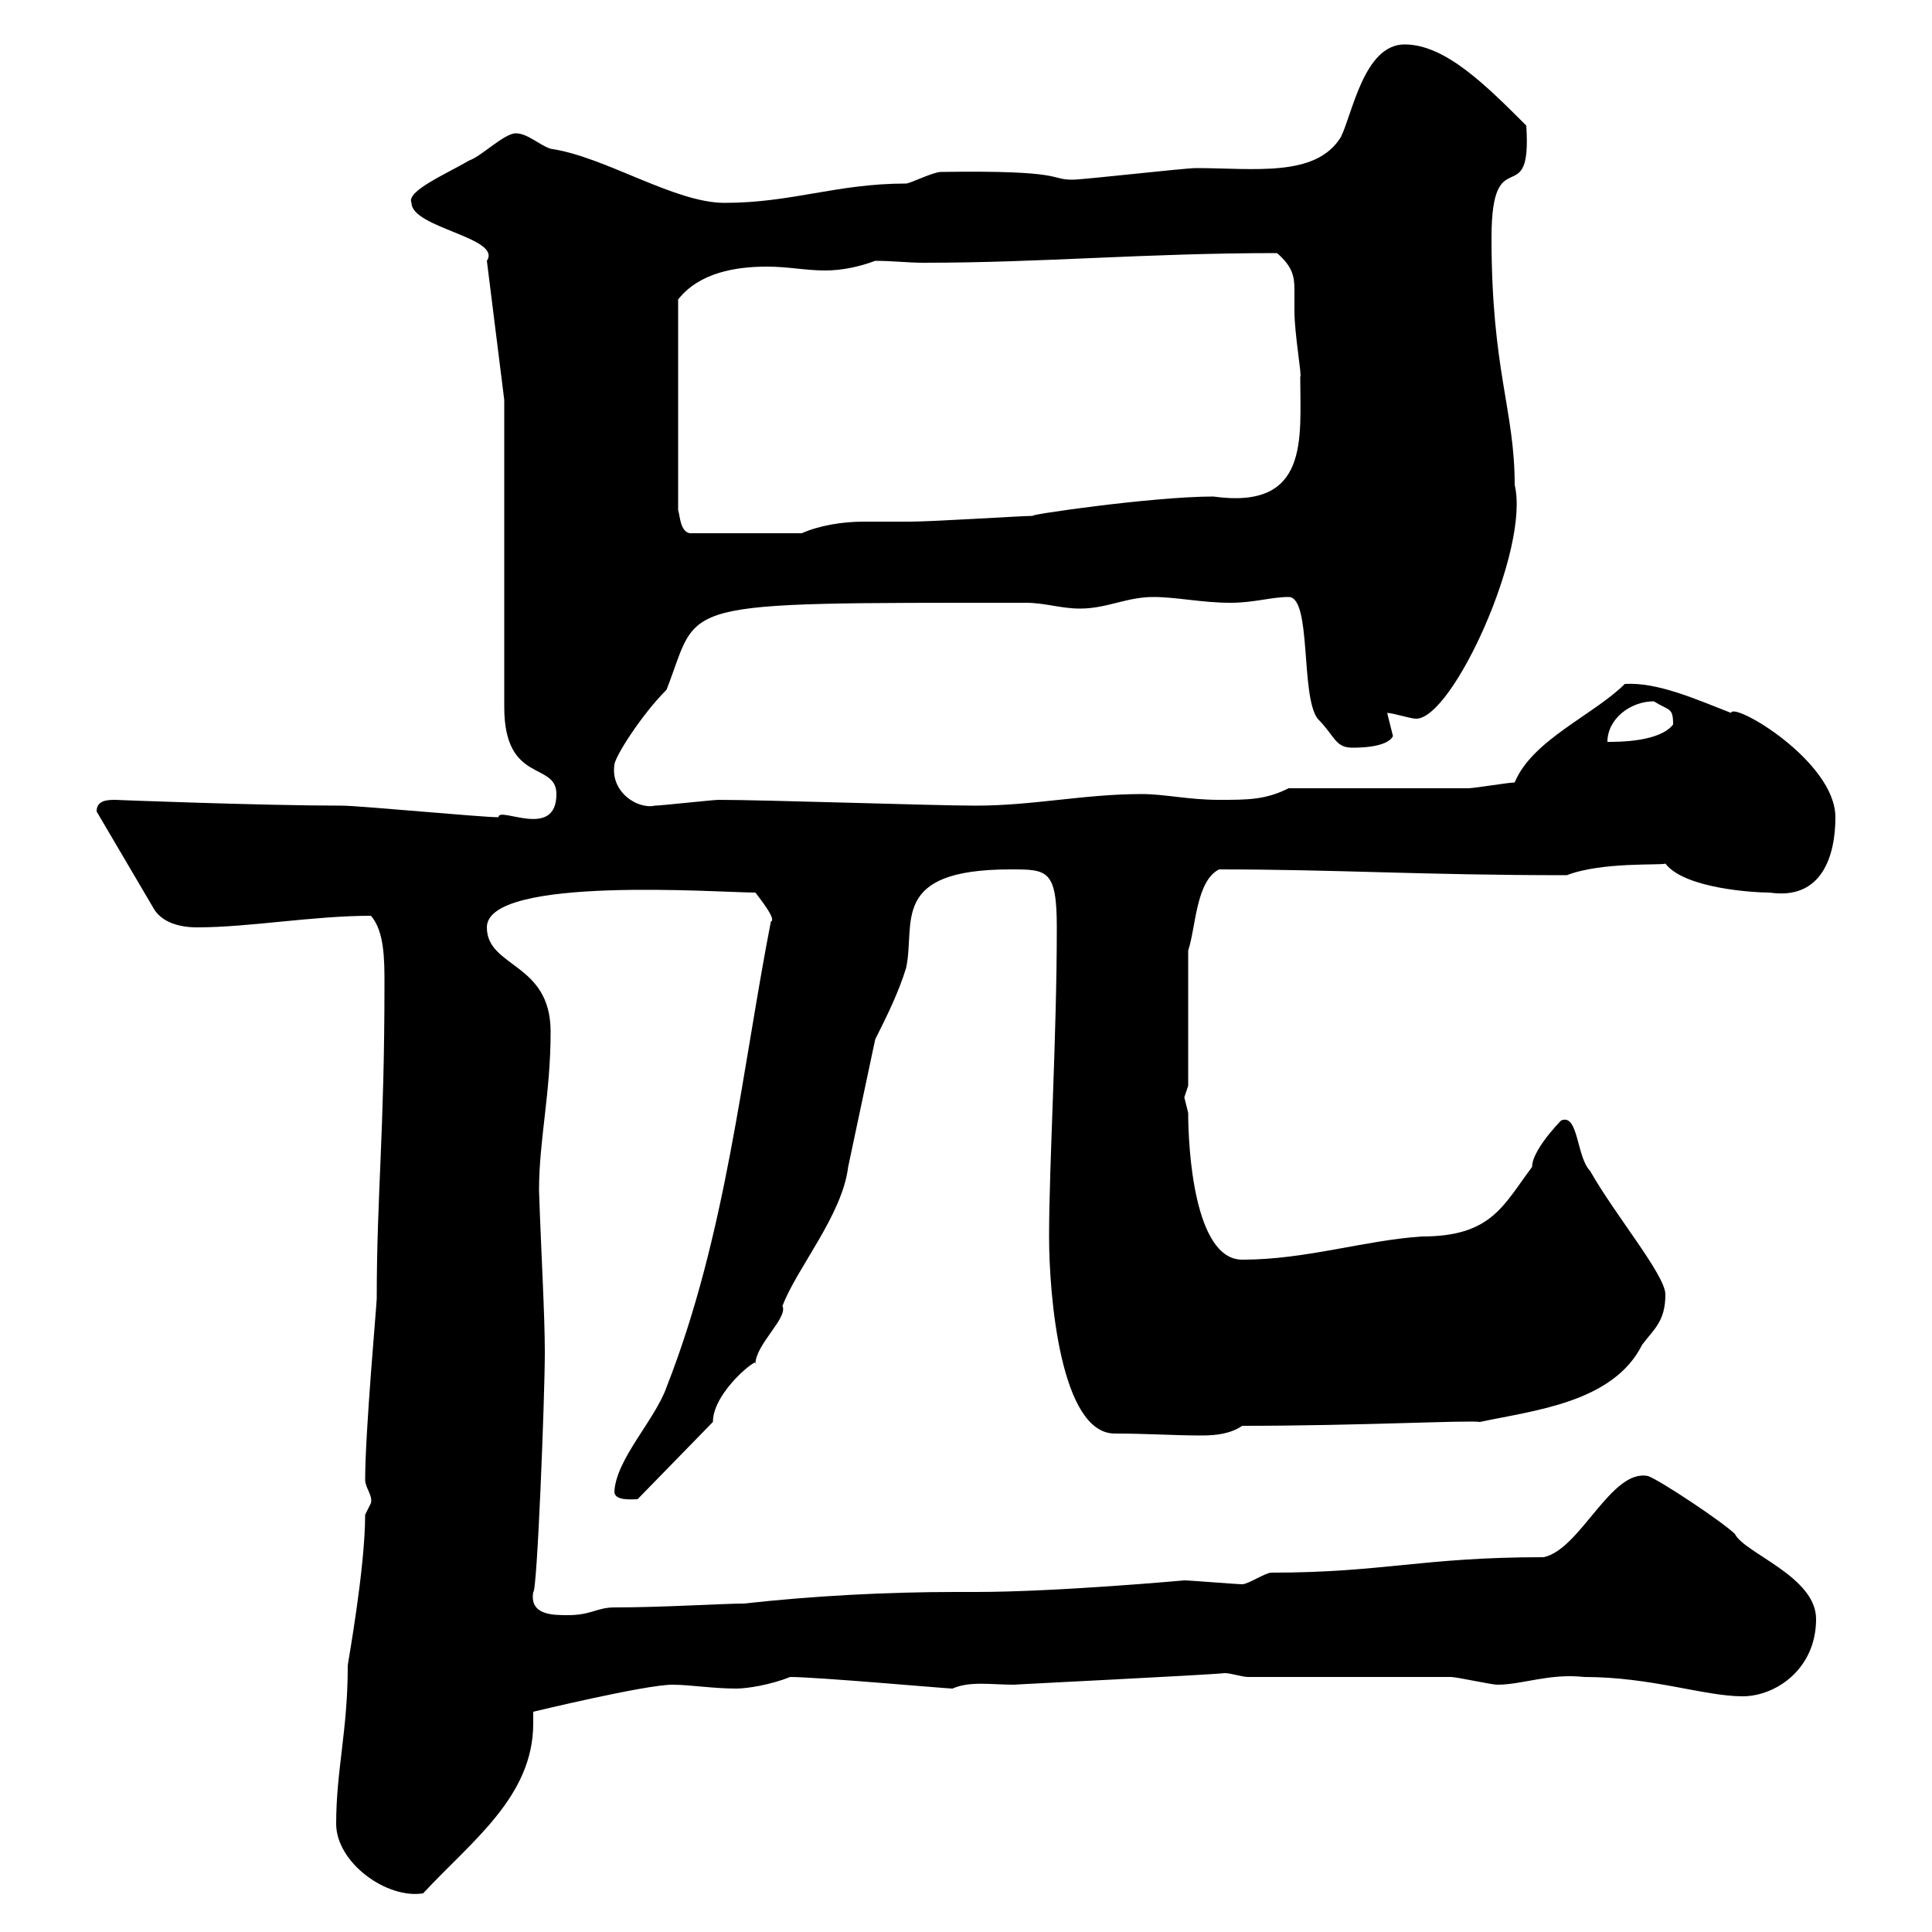 <svg xmlns="http://www.w3.org/2000/svg" xmlns:xlink="http://www.w3.org/1999/xlink" width="300" height="300"><path d="M52.20 283.20C52.20 289.20 60 294.90 65.70 294C73.20 285.90 82.80 279 82.80 267.60C82.80 267.30 82.80 266.40 82.80 265.80C82.80 265.80 100.20 261.60 104.40 261.60C107.10 261.60 110.70 262.20 114.30 262.20C116.10 262.20 119.70 261.60 122.70 260.40C126.90 260.40 147 262.20 147.90 262.20C150.60 261 153.90 261.60 157.50 261.60C156.60 261.60 187.50 260.10 190.20 259.80C191.10 259.80 192.90 260.40 193.80 260.40C198.30 260.40 220.80 260.40 225.30 260.40C226.20 260.40 231.60 261.60 232.50 261.60C236.40 261.60 240.60 259.80 246 260.40C256.50 260.40 264.60 263.40 270.60 263.40C275.70 263.40 282 259.20 282 251.40C282 244.80 270.90 241.20 269.40 238.20C267.60 236.40 257.70 229.80 255.90 229.20C250.20 228 245.40 240.60 239.70 241.80C220.80 241.80 214.80 244.20 197.40 244.20C196.50 244.20 193.80 246 192.90 246C192 246 184.80 245.40 183.90 245.40C183.90 245.40 164.10 247.20 151.50 247.20L148.50 247.20C137.70 247.20 126.30 247.80 115.50 249C112.20 249 102.90 249.60 95.40 249.60C92.70 249.60 91.80 250.80 88.20 250.80C85.80 250.80 82.20 250.80 82.80 247.20C83.40 247.50 84.60 216.90 84.60 210C84.60 204 84 194.10 83.70 184.80C83.70 177 85.50 169.80 85.50 160.20C85.50 149.40 75.60 150.30 75.60 144C75.60 135.90 111.90 138.60 117.30 138.60C118.20 139.80 120.60 142.80 119.70 143.10C115.20 166.20 112.80 191.70 103.50 215.40C101.70 220.50 95.70 226.50 95.40 231.60C95.40 233.10 98.10 232.80 99 232.80L110.70 220.80C110.70 216 118.20 210.30 117.30 211.80C117.30 208.80 122.40 204.60 121.50 202.80C123.60 197.10 130.80 188.70 131.70 181.20L135.90 161.40C137.70 157.80 139.50 154.20 140.70 150.30C142.20 143.40 138 135 156.90 135C162.60 135 164.10 135 164.10 144C164.10 161.10 162.90 180.90 162.90 192C162.90 201.30 164.70 222.60 173.10 222.60C178.20 222.60 182.10 222.90 186.60 222.90C189 222.90 191.10 222.60 192.90 221.40C211.20 221.40 228 220.50 229.80 220.80C238.20 219 250.50 217.80 255 208.80C256.80 206.40 258.60 205.20 258.60 201C258.60 198 250.80 188.70 246.90 181.80C244.80 179.70 245.10 172.80 242.40 174C243.60 172.80 237.90 178.20 237.90 181.20C233.40 187.20 231.60 192 220.80 192C211.80 192.60 202.80 195.60 192.90 195.60C185.40 195.60 184.50 178.20 184.50 172.80C184.50 172.80 183.90 170.40 183.90 170.40C183.90 170.40 184.50 168.60 184.50 168.60L184.50 147.60C185.70 144 185.70 136.80 189.30 135C207.60 135 220.80 135.90 243.30 135.90C248.70 133.80 258 134.40 258.60 134.10C261.60 138 272.40 138.60 274.80 138.60C282.90 139.80 285 132.90 285 126.90C285 118.20 269.10 108.90 268.80 110.70C263.40 108.60 257.40 105.90 252.30 106.20C247.50 111 237.90 114.90 235.20 121.50C234.30 121.50 228.90 122.40 228 122.40C223.50 122.40 204.60 122.40 200.10 122.40C196.50 124.20 193.80 124.20 189.30 124.20C184.50 124.20 180.90 123.30 177.30 123.30C168.30 123.30 160.50 125.10 151.50 125.10C145.20 125.10 118.80 124.20 111.60 124.20C110.70 124.20 102.60 125.10 101.70 125.10C99 125.70 94.80 123 95.40 118.80C95.40 117.60 99.60 111 103.50 107.10C108.90 93.30 103.50 93.60 159.30 93.60C162.30 93.60 164.70 94.50 167.70 94.50C171.90 94.50 174.90 92.70 179.10 92.70C182.70 92.70 186.60 93.60 191.10 93.60C194.70 93.60 197.40 92.70 200.10 92.70C203.70 92.70 201.90 108 204.60 111.60C207.30 114.30 207.30 116.10 210 116.10C210.90 116.10 215.40 116.10 216.30 114.30C216.30 114.30 215.40 110.70 215.40 110.70C216.30 110.70 219 111.60 219.90 111.60C225.60 111.60 237.60 85.20 235.20 75.30C235.20 63.60 231.60 57.60 231.60 36.90C231.60 21.30 237.90 33.30 237 19.50C230.70 13.20 224.40 6.90 218.10 6.90C211.80 6.90 210 17.70 208.20 21.30C204.30 27.60 194.70 26.10 185.70 26.10C183.90 26.10 168.30 27.90 166.50 27.90C162.90 27.90 165.60 26.40 146.10 26.70C144.90 26.70 141.30 28.50 140.70 28.50C129.90 28.50 123 31.50 112.50 31.50C104.70 31.50 93.90 24.30 85.50 23.10C83.70 22.50 81.90 20.70 80.10 20.70C78.30 20.70 74.70 24.30 72.90 24.90C69.30 27 63 29.70 63.90 31.50C63.90 35.40 78 36.90 75.60 40.50L78.30 62.10L78.30 109.80C78.30 121.80 86.40 118.20 86.40 123.30C86.40 130.50 77.40 125.10 77.40 126.90C74.70 126.90 55.80 125.10 53.10 125.10C40.80 125.10 17.40 124.20 18 124.20C16.80 124.20 15 124.20 15 126L24 141.30C25.20 143.10 27.60 144 30.60 144C38.70 144 48.60 142.20 57.60 142.20C59.70 144.60 59.70 149.10 59.70 152.70C59.70 176.10 58.50 185.40 58.50 201.60C58.50 202.50 56.70 222.30 56.70 229.80C56.70 231 57.90 232.20 57.60 233.40C57.60 233.40 56.70 235.20 56.70 235.20C56.70 243.60 54 258.30 54 258.60C54 268.80 52.20 274.80 52.20 283.20ZM256.80 108.90C259.20 110.40 259.80 109.80 259.80 112.50C257.70 115.20 251.40 115.20 249.60 115.20C249.60 111.60 253.20 108.90 256.80 108.90ZM135.90 40.50C138.60 40.50 141 40.80 143.40 40.80C162 40.80 177.60 39.30 198.30 39.30C200.70 41.40 201 42.90 201 45C201 46.20 201 47.40 201 48.30C201 51.90 202.20 58.50 201.90 58.50C201.90 68.10 203.40 79.20 188.40 77.10C178.80 77.10 158.40 80.10 160.50 80.10C158.70 80.10 144.90 81 141.30 81C138.90 81 136.80 81 134.10 81C130.80 81 127.20 81.60 124.50 82.80L107.10 82.80C105.60 82.50 105.60 80.10 105.30 79.20L105.30 46.50C108.60 42.30 114.30 41.40 119.10 41.40C122.40 41.40 125.10 42 128.10 42C130.80 42 133.50 41.40 135.90 40.50Z"/></svg>